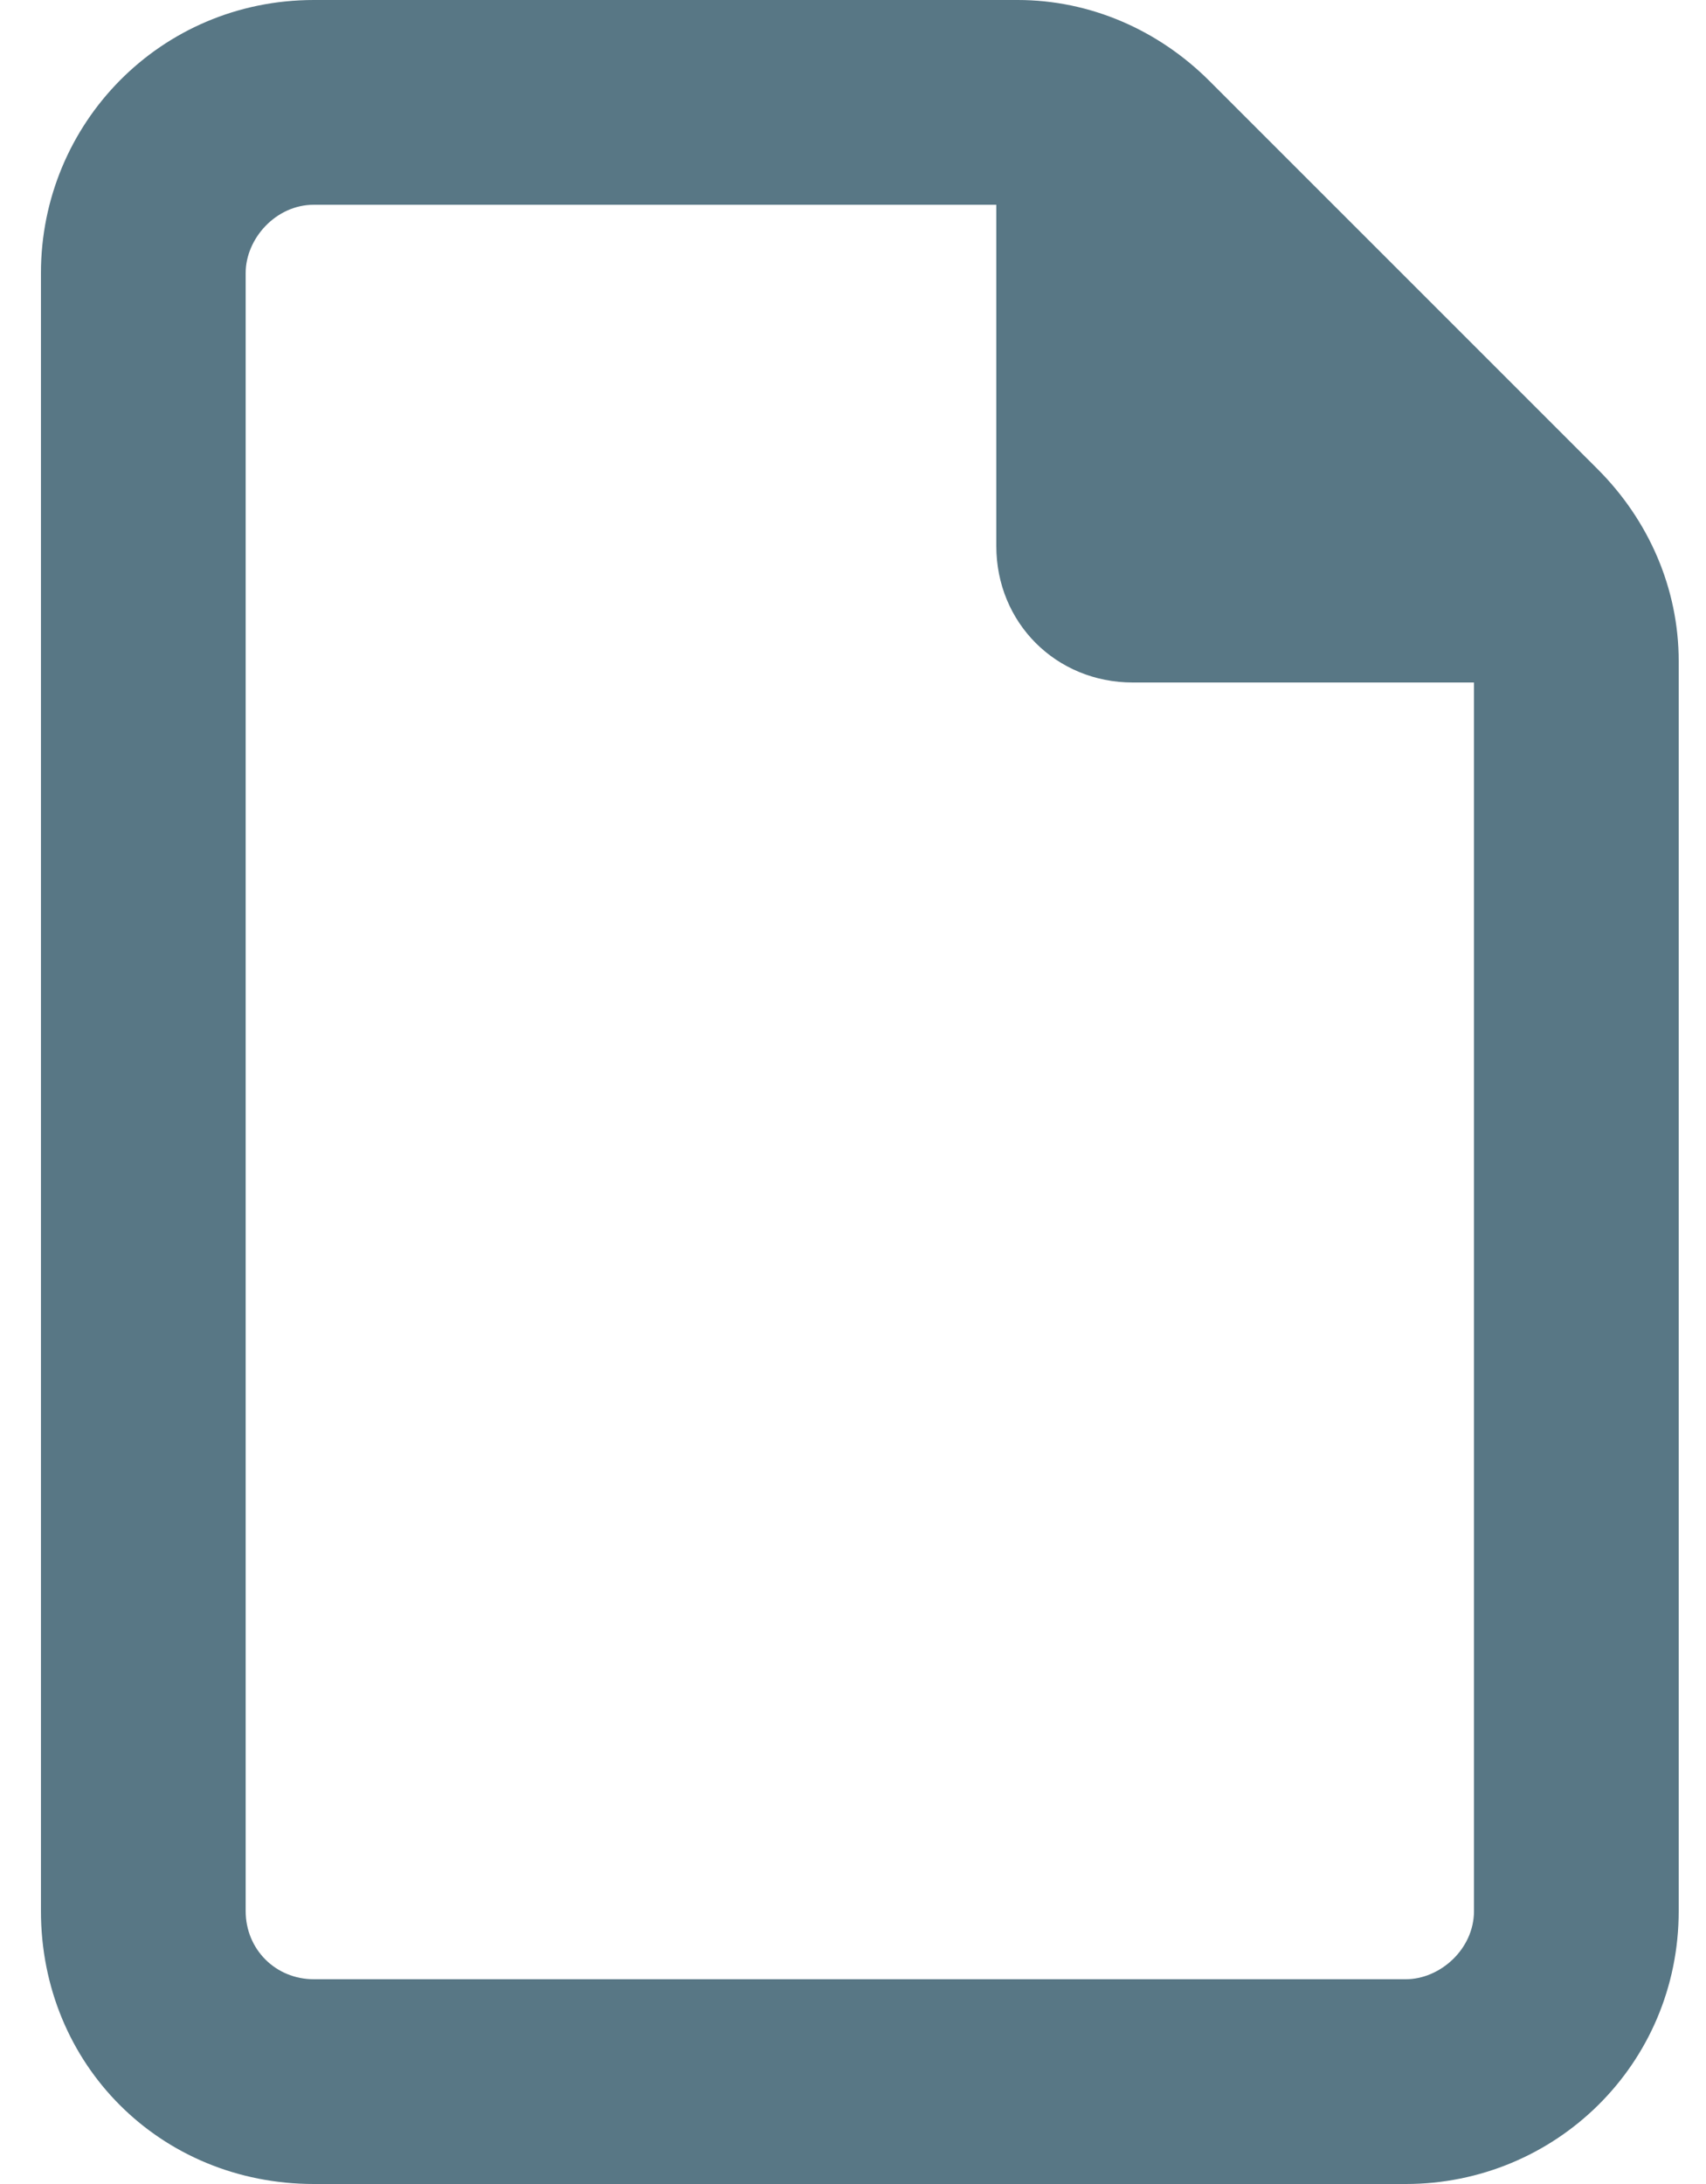 <svg width="25" height="32" viewBox="0 0 25 32" fill="none" xmlns="http://www.w3.org/2000/svg"><path d="M20.6 29C21.1 29 21.6 28.562 21.6 28V10H16.6C15.475 10 14.6 9.125 14.6 8V3H4.6C4.038 3 3.6 3.5 3.6 4V28C3.6 28.562 4.038 29 4.6 29H20.6ZM0.6 4C0.6 1.812 2.35 0 4.6 0H14.913C15.975 0 16.975 0.438 17.725 1.188L23.413 6.875C24.163 7.625 24.6 8.625 24.6 9.688V28C24.6 30.25 22.788 32 20.6 32H4.6C2.35 32 0.6 30.25 0.6 28V4Z" fill="#587785"></path></svg>